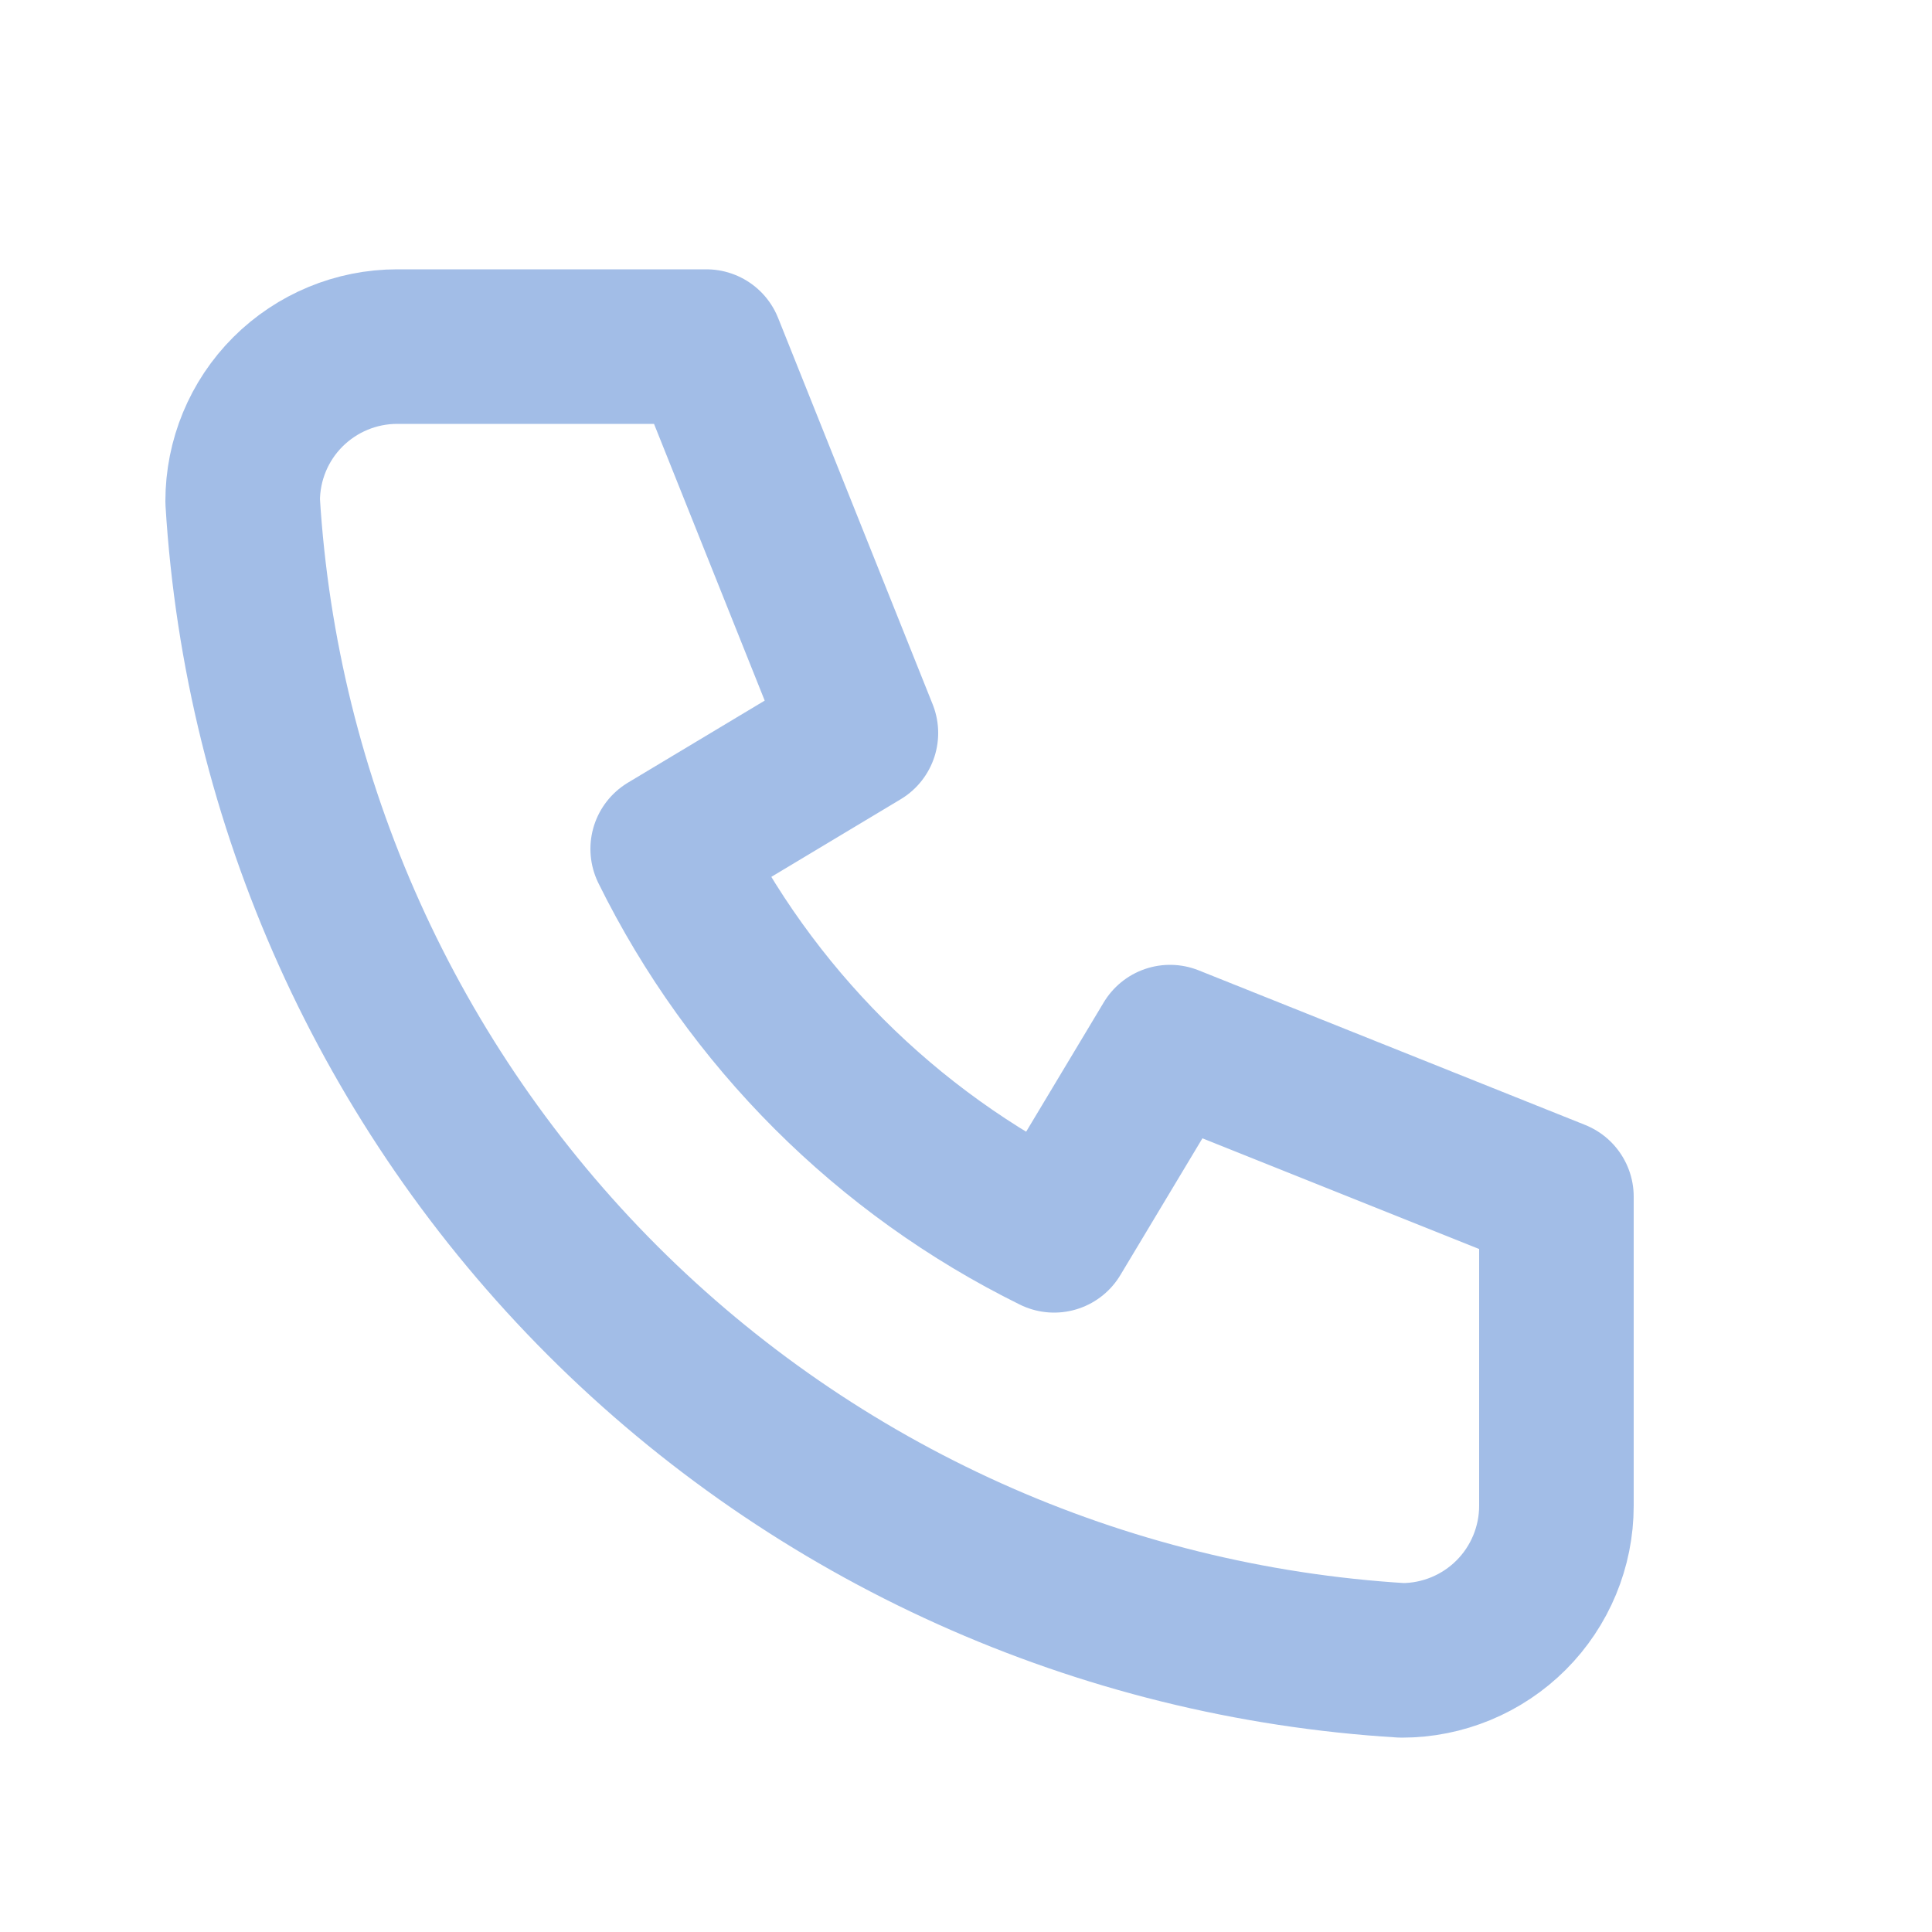 <?xml version="1.0" encoding="UTF-8"?> <svg xmlns="http://www.w3.org/2000/svg" width="25" height="25" viewBox="0 0 25 25" fill="none"> <g id="Item" clip-path="url(#clip0_201_3015)"> <path id="Vector" d="M5.14 4.485H9.14L11.14 9.485L8.64 10.985C9.711 13.156 11.468 14.914 13.64 15.985L15.14 13.485L20.14 15.485V19.485C20.14 20.015 19.929 20.524 19.554 20.899C19.179 21.274 18.67 21.485 18.14 21.485C14.239 21.248 10.56 19.591 7.796 16.828C5.033 14.065 3.377 10.386 3.14 6.485C3.14 5.954 3.35 5.446 3.725 5.071C4.101 4.696 4.609 4.485 5.14 4.485" stroke="#A2BDE7" stroke-width="2" stroke-linecap="round" stroke-linejoin="round"></path> </g> <defs> <clipPath id="clip0_201_3015"> <rect width="24" height="24" fill="white" transform="translate(0.14 0.485)"></rect> </clipPath> </defs> </svg> 